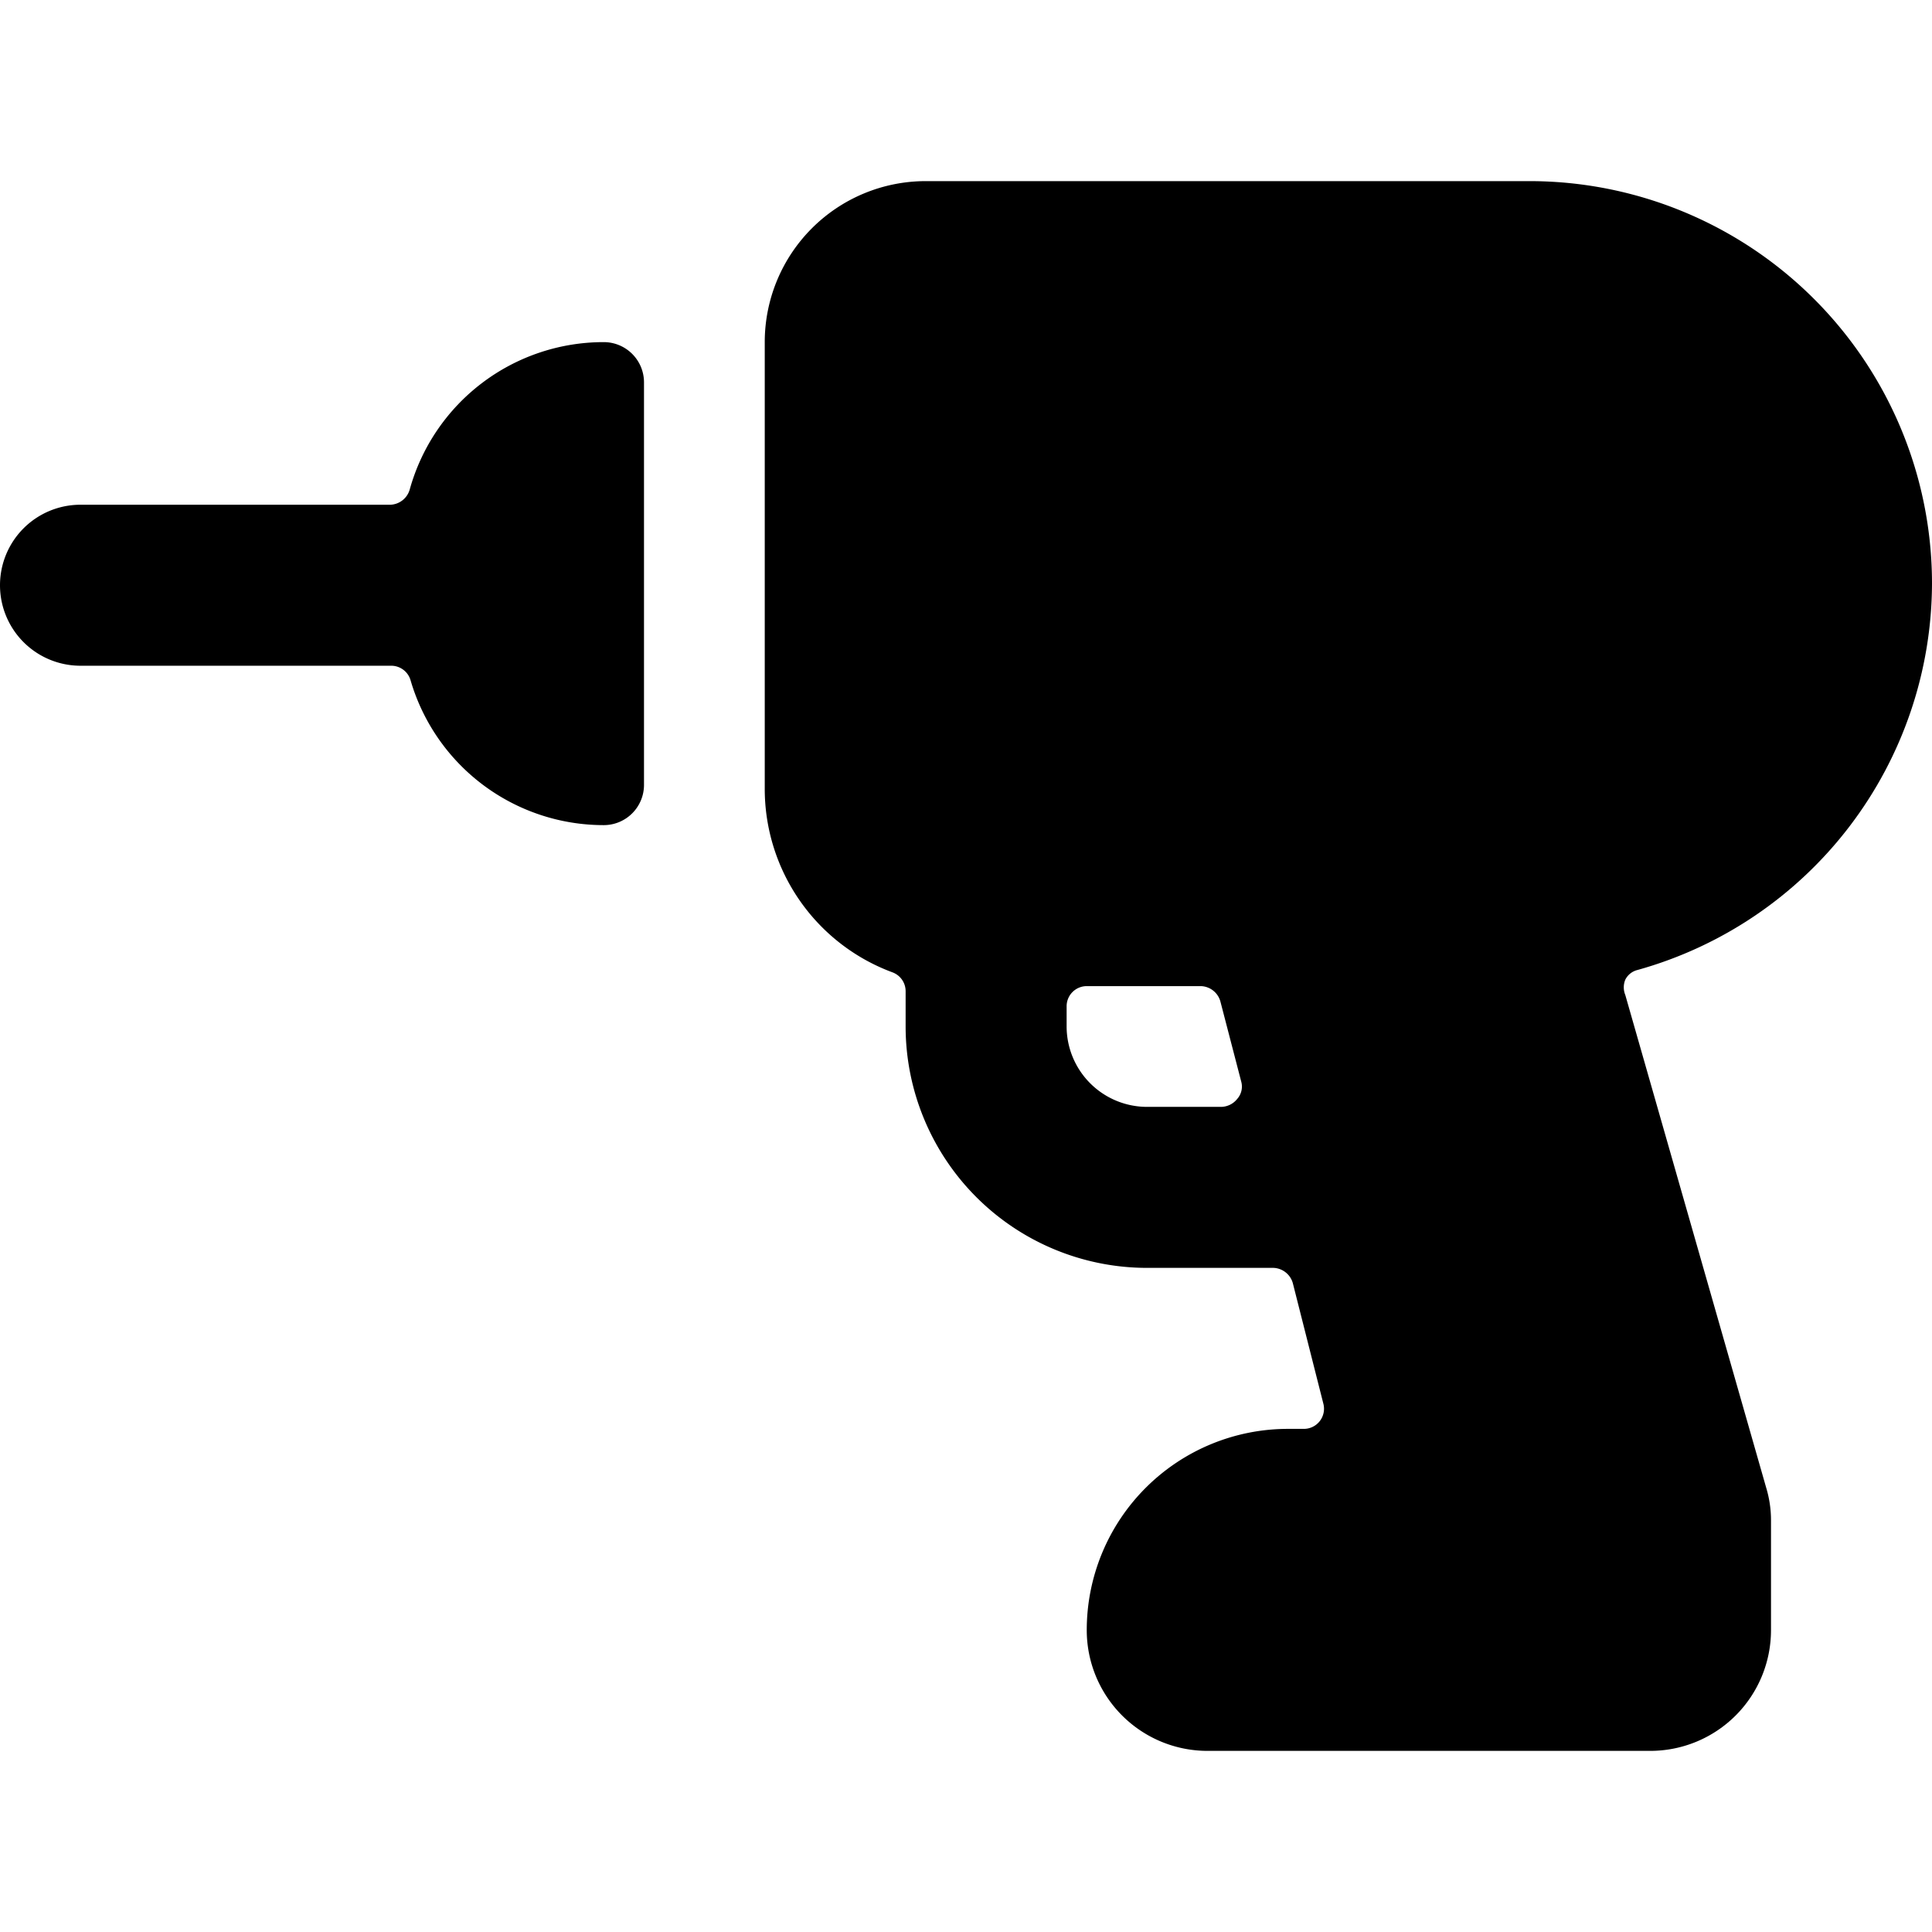 <svg xmlns="http://www.w3.org/2000/svg" viewBox="0 0 24 24"><g><path d="M24 7.25a5 5 0 0 0 -5 -5h-7.5a2 2 0 0 0 -2 2V9.8a2.43 2.43 0 0 0 1.59 2.28 0.25 0.25 0 0 1 0.16 0.23v0.44a3 3 0 0 0 3 3h1.57a0.26 0.26 0 0 1 0.24 0.19l0.38 1.5a0.25 0.25 0 0 1 -0.24 0.31H16a2.5 2.5 0 0 0 -2.5 2.5 1.5 1.5 0 0 0 1.5 1.5h5.5a1.5 1.5 0 0 0 1.5 -1.5v-1.36a1.4 1.4 0 0 0 -0.06 -0.41l-1.75 -6.12a0.25 0.25 0 0 1 0 -0.19 0.23 0.23 0 0 1 0.15 -0.12A5 5 0 0 0 24 7.25Zm-9.75 6.5a1 1 0 0 1 -1 -1v-0.25a0.25 0.25 0 0 1 0.25 -0.25h1.42a0.26 0.26 0 0 1 0.24 0.19l0.26 1a0.23 0.23 0 0 1 -0.05 0.21 0.26 0.26 0 0 1 -0.2 0.1Z" fill="#000000" stroke-width="1"></path><path d="M7.5 4.25a2.5 2.5 0 0 0 -2.41 1.83 0.26 0.26 0 0 1 -0.24 0.19H1a1 1 0 0 0 0 2h3.86a0.25 0.25 0 0 1 0.24 0.18 2.5 2.5 0 0 0 2.4 1.8 0.5 0.5 0 0 0 0.5 -0.5v-5a0.5 0.5 0 0 0 -0.5 -0.5Z" fill="#000000" stroke-width="1"></path></g></svg>